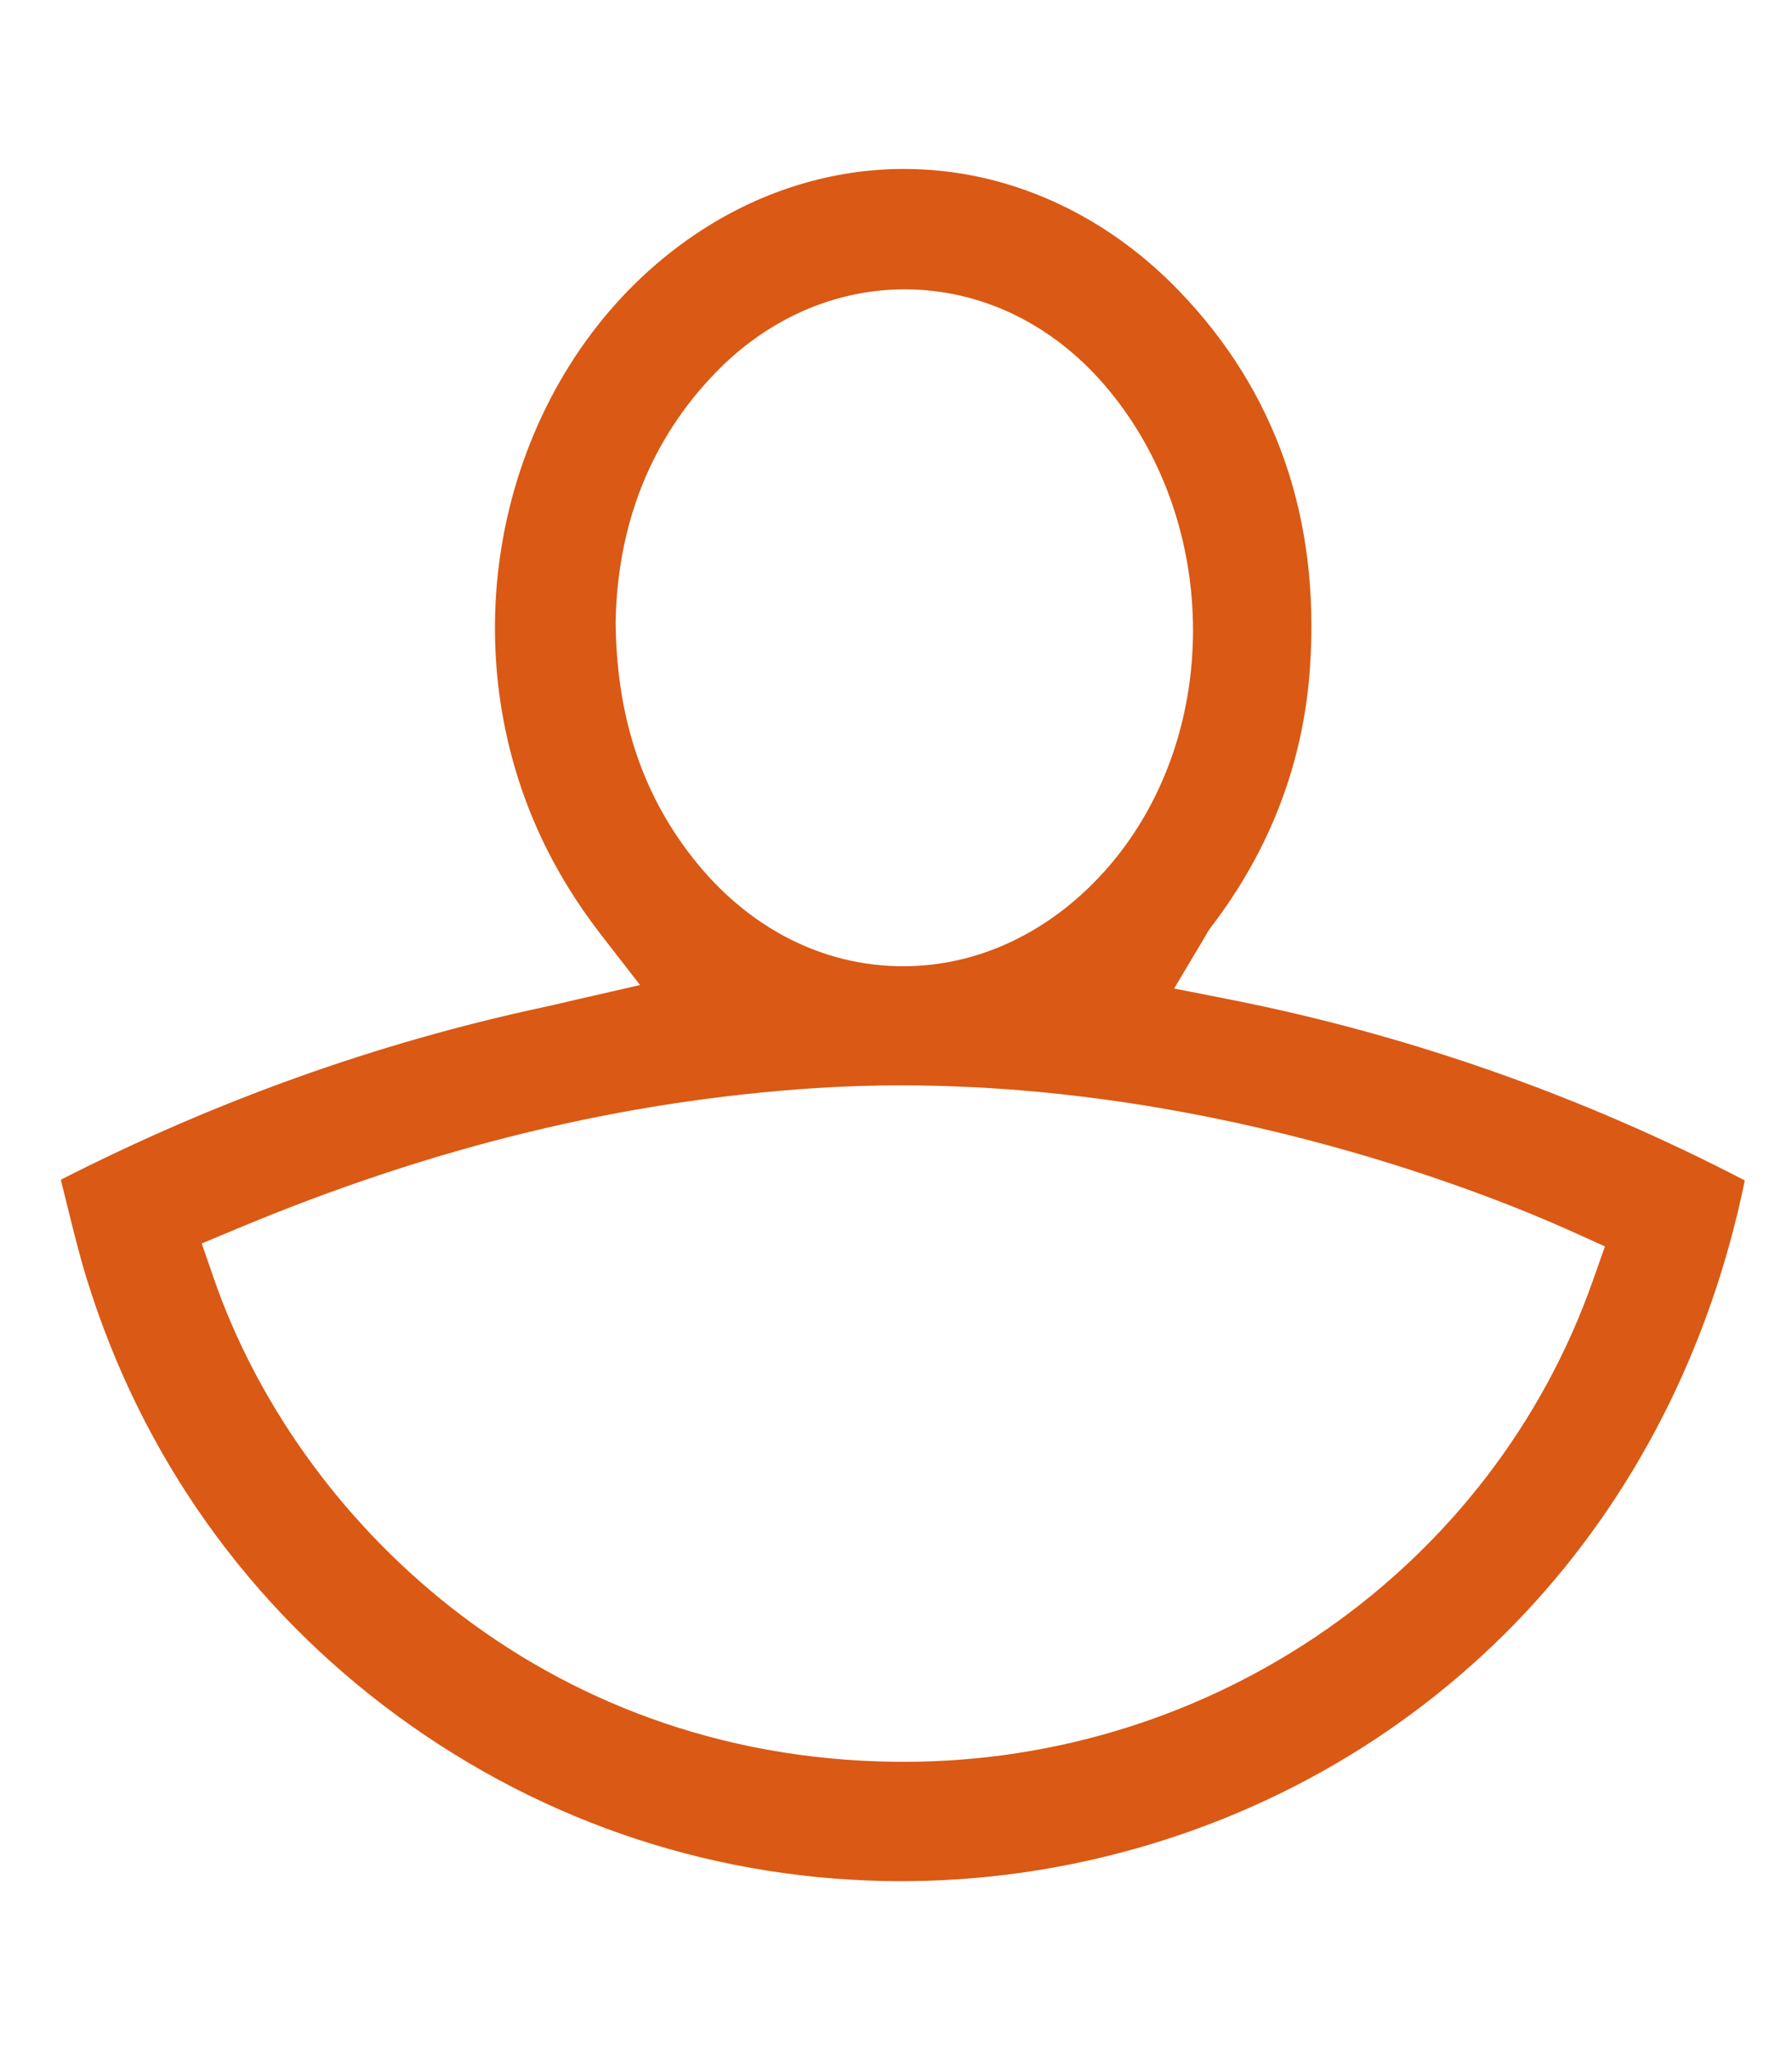 <?xml version="1.0" encoding="UTF-8"?>
<svg xmlns="http://www.w3.org/2000/svg" id="Camada_1" data-name="Camada 1" version="1.1" viewBox="0 0 944 1080">
  <defs>
    <style>
      .cls-1 {
        fill: #da5914;
        stroke-width: 0px;
      }
    </style>
  </defs>
  <g id="Arte_159" data-name="Arte 159">
    <path class="cls-1" d="M474.98,991c-95.75,0-187.38-29.94-264.96-86.6-78.8-57.53-135.68-137.49-164.49-231.22-3.74-12.17-6.9-25.03-9.96-37.47-1.14-4.66-2.32-9.42-3.53-14.22,81.35-41.56,166.69-72.1,253.74-90.8,4.01-.86,8-1.79,12.44-2.83,2.16-.5,4.43-1.03,6.86-1.59l32.08-7.36-20.17-26.01c-20.1-25.93-34.44-52.79-43.83-82.13-34.9-109.02,5.71-230.81,96.57-289.59,32.54-21.05,69.34-32.18,106.42-32.18,53.53,0,104.99,22.8,144.92,64.19,51.23,53.11,74.44,120,68.99,198.81-3.44,49.75-20.93,95.59-51.97,136.23-1.49,1.95-2.51,3.76-3.33,5.21-.28.5-.6,1.06-.98,1.7l-15.26,25.6,29.25,5.77c94.13,18.59,185.4,50.66,271.36,95.35-17.9,87.6-57.94,166.38-116.04,228.14-58.85,62.57-134.66,106.71-219.24,127.65-35.76,8.85-72.39,13.34-108.87,13.34ZM474.8,571.76c-15.27,0-30.53.49-45.35,1.46-101.85,6.67-201.61,30.94-304.98,74.22l-18.2,7.62,6.45,18.64c43.32,125.23,171.17,252.46,359.16,254.41,1.4.01,2.81.02,4.19.02,163.67,0,309.54-101.8,362.97-253.33l6.42-18.2-17.59-7.94c-39.93-18.04-183.39-76.89-353.08-76.89ZM476.51,152.44c-36.95,0-72.4,15.68-99.83,44.14-33.66,34.93-51.28,78.89-52.38,130.64v.54c.47,49.48,13.82,90.13,40.8,124.39,28.89,36.67,68.21,56.87,110.71,56.87,39.27,0,76.83-17.66,105.77-49.73,62.5-69.27,62.52-184.43.04-256.72-27.95-32.33-65.28-50.14-105.11-50.14Z"></path>
  </g>
</svg>
